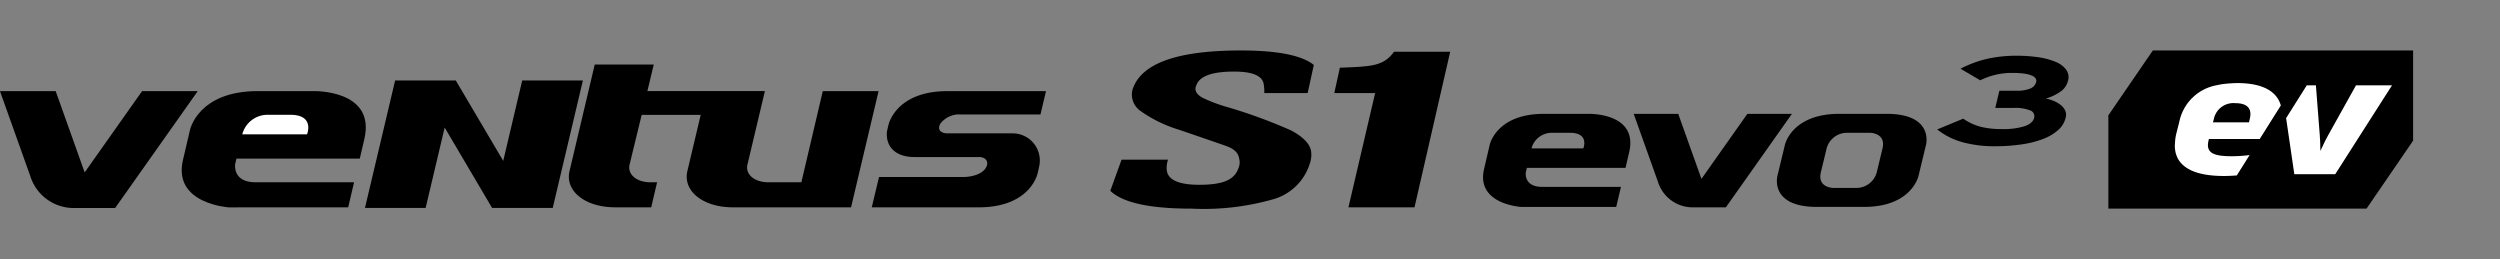 <svg xmlns="http://www.w3.org/2000/svg" xmlns:xlink="http://www.w3.org/1999/xlink" width="193" height="20" viewBox="0 0 193 20">
  <rect x="0" y="0" width="193" height="20" fill="#808080" stroke="none"/>
  <defs>
    <clipPath id="clip-path">
      <rect id="사각형_12583" data-name="사각형 12583" width="193" height="20" transform="translate(321.53 856.268)" fill="none" stroke="#707070" stroke-width="1"/>
    </clipPath>
    <clipPath id="clip-path-2">
      <path id="패스_55966" data-name="패스 55966" d="M0-8.227H186.291V-20.438H0Z" transform="translate(0 20.438)"/>
    </clipPath>
  </defs>
  <g id="BlackLogo" transform="translate(-321.53 -856.268)" clip-path="url(#clip-path)">
    <g id="그룹_15843" data-name="그룹 15843" transform="translate(-582.348 575.3)">
      <g id="그룹_15863" data-name="그룹 15863" transform="translate(903.878 284.863)">
        <g id="그룹_15849" data-name="그룹 15849" transform="translate(0 0)" clip-path="url(#clip-path-2)">
          <g id="그룹_15844" data-name="그룹 15844" transform="translate(0 3.138)">
            <path id="패스_55961" data-name="패스 55961" d="M-7.391,0l-4.434,6.276L-14.064,0h-4.3l2.337,6.548h0a3.512,3.512,0,0,0,3.5,2.475h3.056L-3.094,0Z" transform="translate(18.361)"/>
          </g>
          <g id="그룹_15845" data-name="그룹 15845" transform="translate(14.028 3.137)">
            <path id="패스_55962" data-name="패스 55962" d="M-6.846,0h-4.289c-4.615,0-5.231,3-5.231,3L-16.91,5.33c-.792,3.4,3.584,3.65,3.584,3.65l1.037-.007h8.135L-3.7,7.04H-11.31c-1.812,0-1.567-1.419-1.567-1.419l.1-.41h9.519l.355-1.521C-2.014-.142-6.846,0-6.846,0" transform="translate(17.005 0.001)"/>
          </g>
          <g id="그룹_15846" data-name="그룹 15846" transform="translate(18.703 4.967)">
            <path id="패스_55963" data-name="패스 55963" d="M-3.371-1.016h-5A2.013,2.013,0,0,1-6.464-2.524h1.8c1.915,0,1.29,1.508,1.29,1.508" transform="translate(8.373 2.524)" fill="#fff"/>
          </g>
          <g id="그룹_15847" data-name="그룹 15847" transform="translate(67.304 3.138)">
            <path id="패스_55964" data-name="패스 55964" d="M-4.507-1.214H1.824l.427-1.8H-5.357C-9.375-3.017-9.911-.4-9.911-.4l-.118.5h0c-.114,1.28.788,1.973,2.1,1.973h4.991c.534,0,.788.341.58.77-.282.578-1.172.773-1.808.773H-10.64L-11.2,5.957h8.245C1.065,5.957,1.6,3.345,1.6,3.345l.115-.5a2.1,2.1,0,0,0-2-2.6H-5.373c-.41,0-.829-.234-.521-.767a1.875,1.875,0,0,1,1.387-.7" transform="translate(11.196 3.017)"/>
          </g>
          <g id="그룹_15848" data-name="그룹 15848" transform="translate(43.916 1.09)">
            <path id="패스_55965" data-name="패스 55965" d="M-13.208-1.38l-1.354,5.767a0,0,0,0,1,0,0l-.3,1.273H-17.4c-1.1,0-1.826-.631-1.616-1.4l1.339-5.642h-9.072l.491-2.048h-4.555l-1.926,8.14c-.432,1.583,1.144,2.881,3.5,2.881h2.786L-26,5.66h-.5c-1.1,0-1.825-.63-1.615-1.4L-27.19.457h4.556l-1.008,4.255c-.431,1.583,1.145,2.881,3.5,2.881h9.116L-8.9-1.38Z" transform="translate(32.811 3.428)"/>
          </g>
        </g>
        <g id="그룹_15850" data-name="그룹 15850" transform="translate(28.176 2.319)">
          <path id="패스_55967" data-name="패스 55967" d="M-6.5,0-7.965,6.206-11.626,0H-16.31l-2.328,9.837h4.684l1.468-6.205,3.661,6.205h4.683L-1.815,0Z" transform="translate(18.638)"/>
        </g>
        <g id="그룹_15857" data-name="그룹 15857" transform="translate(0 0)" clip-path="url(#clip-path-2)">
          <g id="그룹_15851" data-name="그룹 15851" transform="translate(103.008 0.101)">
            <path id="패스_55968" data-name="패스 55968" d="M-3.1,0C-3.9,1.115-4.848,1.145-7.281,1.23l-.43,1.958h3.153L-6.619,12.01h5.1L1.236,0Z" transform="translate(7.711)"/>
          </g>
          <g id="그룹_15852" data-name="그룹 15852" transform="translate(85.718 0)">
            <path id="패스_55969" data-name="패스 55969" d="M-10.264-2.216l.474-2.172c-.93-.744-2.8-1.117-5.634-1.117-4.851,0-7.623.966-8.331,2.93a1.433,1.433,0,0,0-.072.636,1.55,1.55,0,0,0,.651,1.1A10.3,10.3,0,0,0-20.194.616q1.819.621,3.624,1.247c.919.341.992.737,1.053,1.187a1.014,1.014,0,0,1-.045.4c-.275.939-1.023,1.414-3.077,1.414q-2.378,0-2.506-1.138a2.021,2.021,0,0,1,.1-.8h-3.588L-25.5,5.329c.943.912,3.02,1.376,6.24,1.376a19.588,19.588,0,0,0,6.411-.745,4.141,4.141,0,0,0,2.766-2.783A1.99,1.99,0,0,0-10,2.267c-.1-.575-.618-1.105-1.547-1.6A39.291,39.291,0,0,0-16.694-1.2a12.352,12.352,0,0,1-1.495-.565c-.454-.2-.695-.436-.731-.709a.526.526,0,0,1,.059-.335q.359-1.068,2.92-1.066,2.126,0,2.282.966a3.418,3.418,0,0,1,.047.693Z" transform="translate(25.498 5.506)"/>
          </g>
          <g id="그룹_15853" data-name="그룹 15853" transform="translate(126.122 4.893)">
            <path id="패스_55970" data-name="패스 55970" d="M-5.913,0-9.459,5.022-11.251,0h-3.437l1.869,5.238h0a2.81,2.81,0,0,0,2.8,1.98h2.445L-2.474,0Z" transform="translate(14.688)"/>
          </g>
          <g id="그룹_15854" data-name="그룹 15854" transform="translate(114.492 4.893)">
            <path id="패스_55971" data-name="패스 55971" d="M-5.476,0H-8.908c-3.691,0-4.185,2.4-4.185,2.4l-.434,1.865c-.634,2.724,2.866,2.92,2.866,2.92l.83,0h6.507l.367-1.546H-9.048C-10.5,5.633-10.3,4.5-10.3,4.5l.078-.328h7.617l.283-1.218C-1.609-.114-5.476,0-5.476,0m-.387,2.669h-4A1.61,1.61,0,0,1-8.338,1.463h1.443c1.532,0,1.031,1.206,1.031,1.206" transform="translate(13.604 0.001)"/>
          </g>
          <g id="그룹_15855" data-name="그룹 15855" transform="translate(137.171 4.893)">
            <path id="패스_55972" data-name="패스 55972" d="M-5.708,0H-9.356c-3.692,0-4.2,2.4-4.2,2.4l-.576,2.384s-.647,2.4,3.044,2.4h3.649c3.692,0,4.2-2.4,4.2-2.4L-2.664,2.4S-2.017,0-5.708,0M-6.02,2.669l-.445,1.845A1.625,1.625,0,0,1-8,5.72H-9.825s-1.241-.011-.955-1.206l.446-1.845A1.625,1.625,0,0,1-8.8,1.464h1.825s1.24.012.954,1.206" transform="translate(14.179)"/>
          </g>
          <g id="그룹_15856" data-name="그룹 15856" transform="translate(149.555 0.41)">
            <path id="패스_55973" data-name="패스 55973" d="M-6.681-3.22a1.855,1.855,0,0,1-.587.962A3.749,3.749,0,0,1-8.44-1.57a7.786,7.786,0,0,1-1.664.416,14.157,14.157,0,0,1-2.06.14,9.223,9.223,0,0,1-2.467-.309A5.454,5.454,0,0,1-16.6-2.311l2.011-.832a4.216,4.216,0,0,0,1.34.624,6.5,6.5,0,0,0,1.617.179,5.473,5.473,0,0,0,1.8-.227q.617-.227.714-.633a.475.475,0,0,0-.314-.585,3.177,3.177,0,0,0-1.264-.189h-1.42L-11.8-5.3h1.283A2.725,2.725,0,0,0-9.4-5.474a.751.751,0,0,0,.446-.513.332.332,0,0,0-.042-.252.611.611,0,0,0-.281-.223,2.237,2.237,0,0,0-.58-.155,6.292,6.292,0,0,0-.936-.058,5.406,5.406,0,0,0-2.479.571L-14.8-7a8.868,8.868,0,0,1,2-.75A10.143,10.143,0,0,1-10.441-8a10.953,10.953,0,0,1,1.69.121,5.4,5.4,0,0,1,1.31.358,1.858,1.858,0,0,1,.8.6.992.992,0,0,1,.144.837,1.448,1.448,0,0,1-.639.89A3.66,3.66,0,0,1-8.211-4.7a3.641,3.641,0,0,1,.574.174,2.274,2.274,0,0,1,.537.3,1.241,1.241,0,0,1,.369.43.826.826,0,0,1,.051.581" transform="translate(16.596 7.999)"/>
          </g>
        </g>
        <g id="그룹_15858" data-name="그룹 15858" transform="translate(162.765 0)">
          <path id="패스_55975" data-name="패스 55975" d="M-1.838,0-5.272,5.009v7.2H14.66l3.594-5.243V0Z" transform="translate(5.272)"/>
        </g>
        <g id="그룹_15861" data-name="그룹 15861" transform="translate(0 0)" clip-path="url(#clip-path-2)">
          <g id="그룹_15859" data-name="그룹 15859" transform="translate(176.488 2.693)">
            <path id="패스_55976" data-name="패스 55976" d="M-3.634,0-5.8,3.884c-.142.26-.314.584-.581,1.179-.016-.545-.016-.869-.047-1.2L-6.728,0h-.706L-9.028,2.53l.634,4.332h3.157L-.854,0Z" transform="translate(9.028)" fill="#fff"/>
          </g>
          <g id="그룹_15860" data-name="그룹 15860" transform="translate(167.893 2.519)">
            <path id="패스_55977" data-name="패스 55977" d="M-1.775-2.91H2.149L3.779-5.5C3.428-6.736,2.131-7.228.425-7.228c-.1,0-.2.005-.3.009l0,0c-.044,0-.087,0-.131.007s-.115.005-.172.01q-.232.016-.456.045l-.024,0c-.156.022-.307.05-.456.082l-.048.011a3.6,3.6,0,0,0-2.9,2.838l-.22.869a3.709,3.709,0,0,0-.113.841l-.008.013c0,.036,0,.07,0,.105s0,.067,0,.1a2.367,2.367,0,0,0,.051.4v0a2.013,2.013,0,0,0,.128.381s0,.007,0,.01h0C-3.777-.547-2.565-.056-.612-.056-.3-.056.037-.072.38-.1l.989-1.571a11.314,11.314,0,0,1-1.353.091c-1.4,0-2.042-.236-1.822-1.192ZM1.382-4.461,1.32-4.2H-1.46l.063-.236A1.544,1.544,0,0,1,.267-5.677c.974,0,1.3.459,1.115,1.216" transform="translate(4.408 7.228)" fill="#fff"/>
          </g>
        </g>
      </g>
    </g>
  </g>
</svg>
